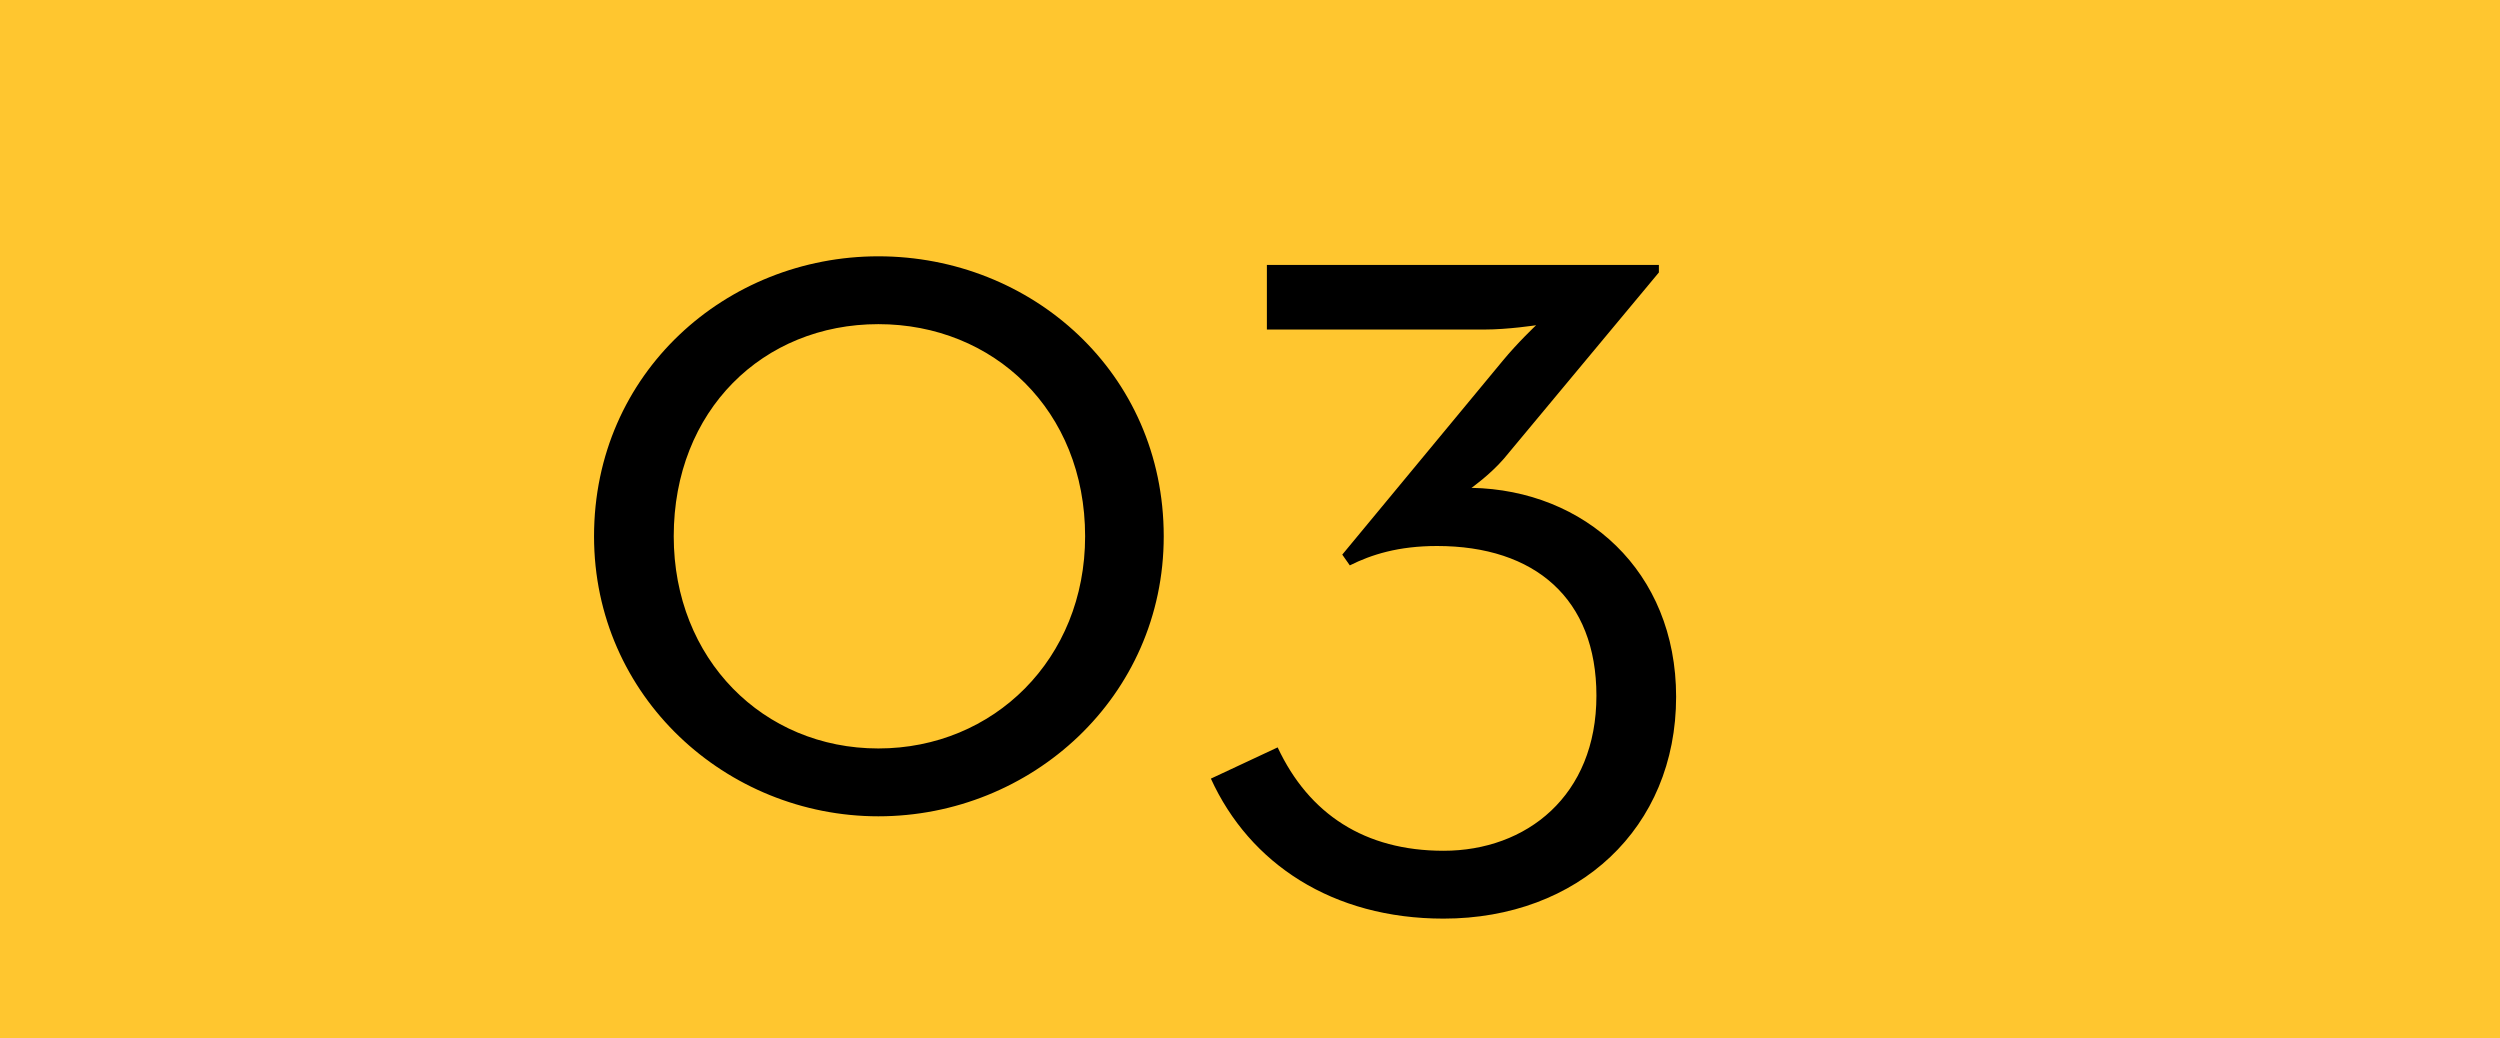 <svg width="65" height="27" viewBox="0 0 65 27" fill="none" xmlns="http://www.w3.org/2000/svg">
<rect width="65" height="27" fill="#FFC62F"/>
<path d="M22.837 21.224C18.889 21.224 15.445 18.116 15.445 13.944C15.445 9.688 18.889 6.664 22.837 6.664C26.813 6.664 30.257 9.688 30.257 13.944C30.257 18.116 26.813 21.224 22.837 21.224ZM22.837 19.46C25.833 19.46 28.213 17.136 28.213 13.944C28.213 10.668 25.833 8.428 22.837 8.428C19.841 8.428 17.517 10.668 17.517 13.944C17.517 17.136 19.841 19.46 22.837 19.46ZM37.531 23.884C34.647 23.884 32.491 22.456 31.483 20.244L33.219 19.432C34.031 21.168 35.487 22.12 37.531 22.12C39.687 22.12 41.507 20.692 41.507 18.088C41.507 15.568 39.911 14.196 37.363 14.196C36.355 14.196 35.655 14.42 35.095 14.7L34.899 14.42L39.071 9.38C39.463 8.904 39.939 8.456 39.939 8.456C39.939 8.456 39.211 8.568 38.595 8.568H32.939V6.888H43.131V7.084L39.099 11.928C38.735 12.348 38.259 12.684 38.259 12.684C41.199 12.74 43.579 14.84 43.579 18.116C43.579 21.532 41.031 23.884 37.531 23.884Z" fill="black"/>
</svg>
